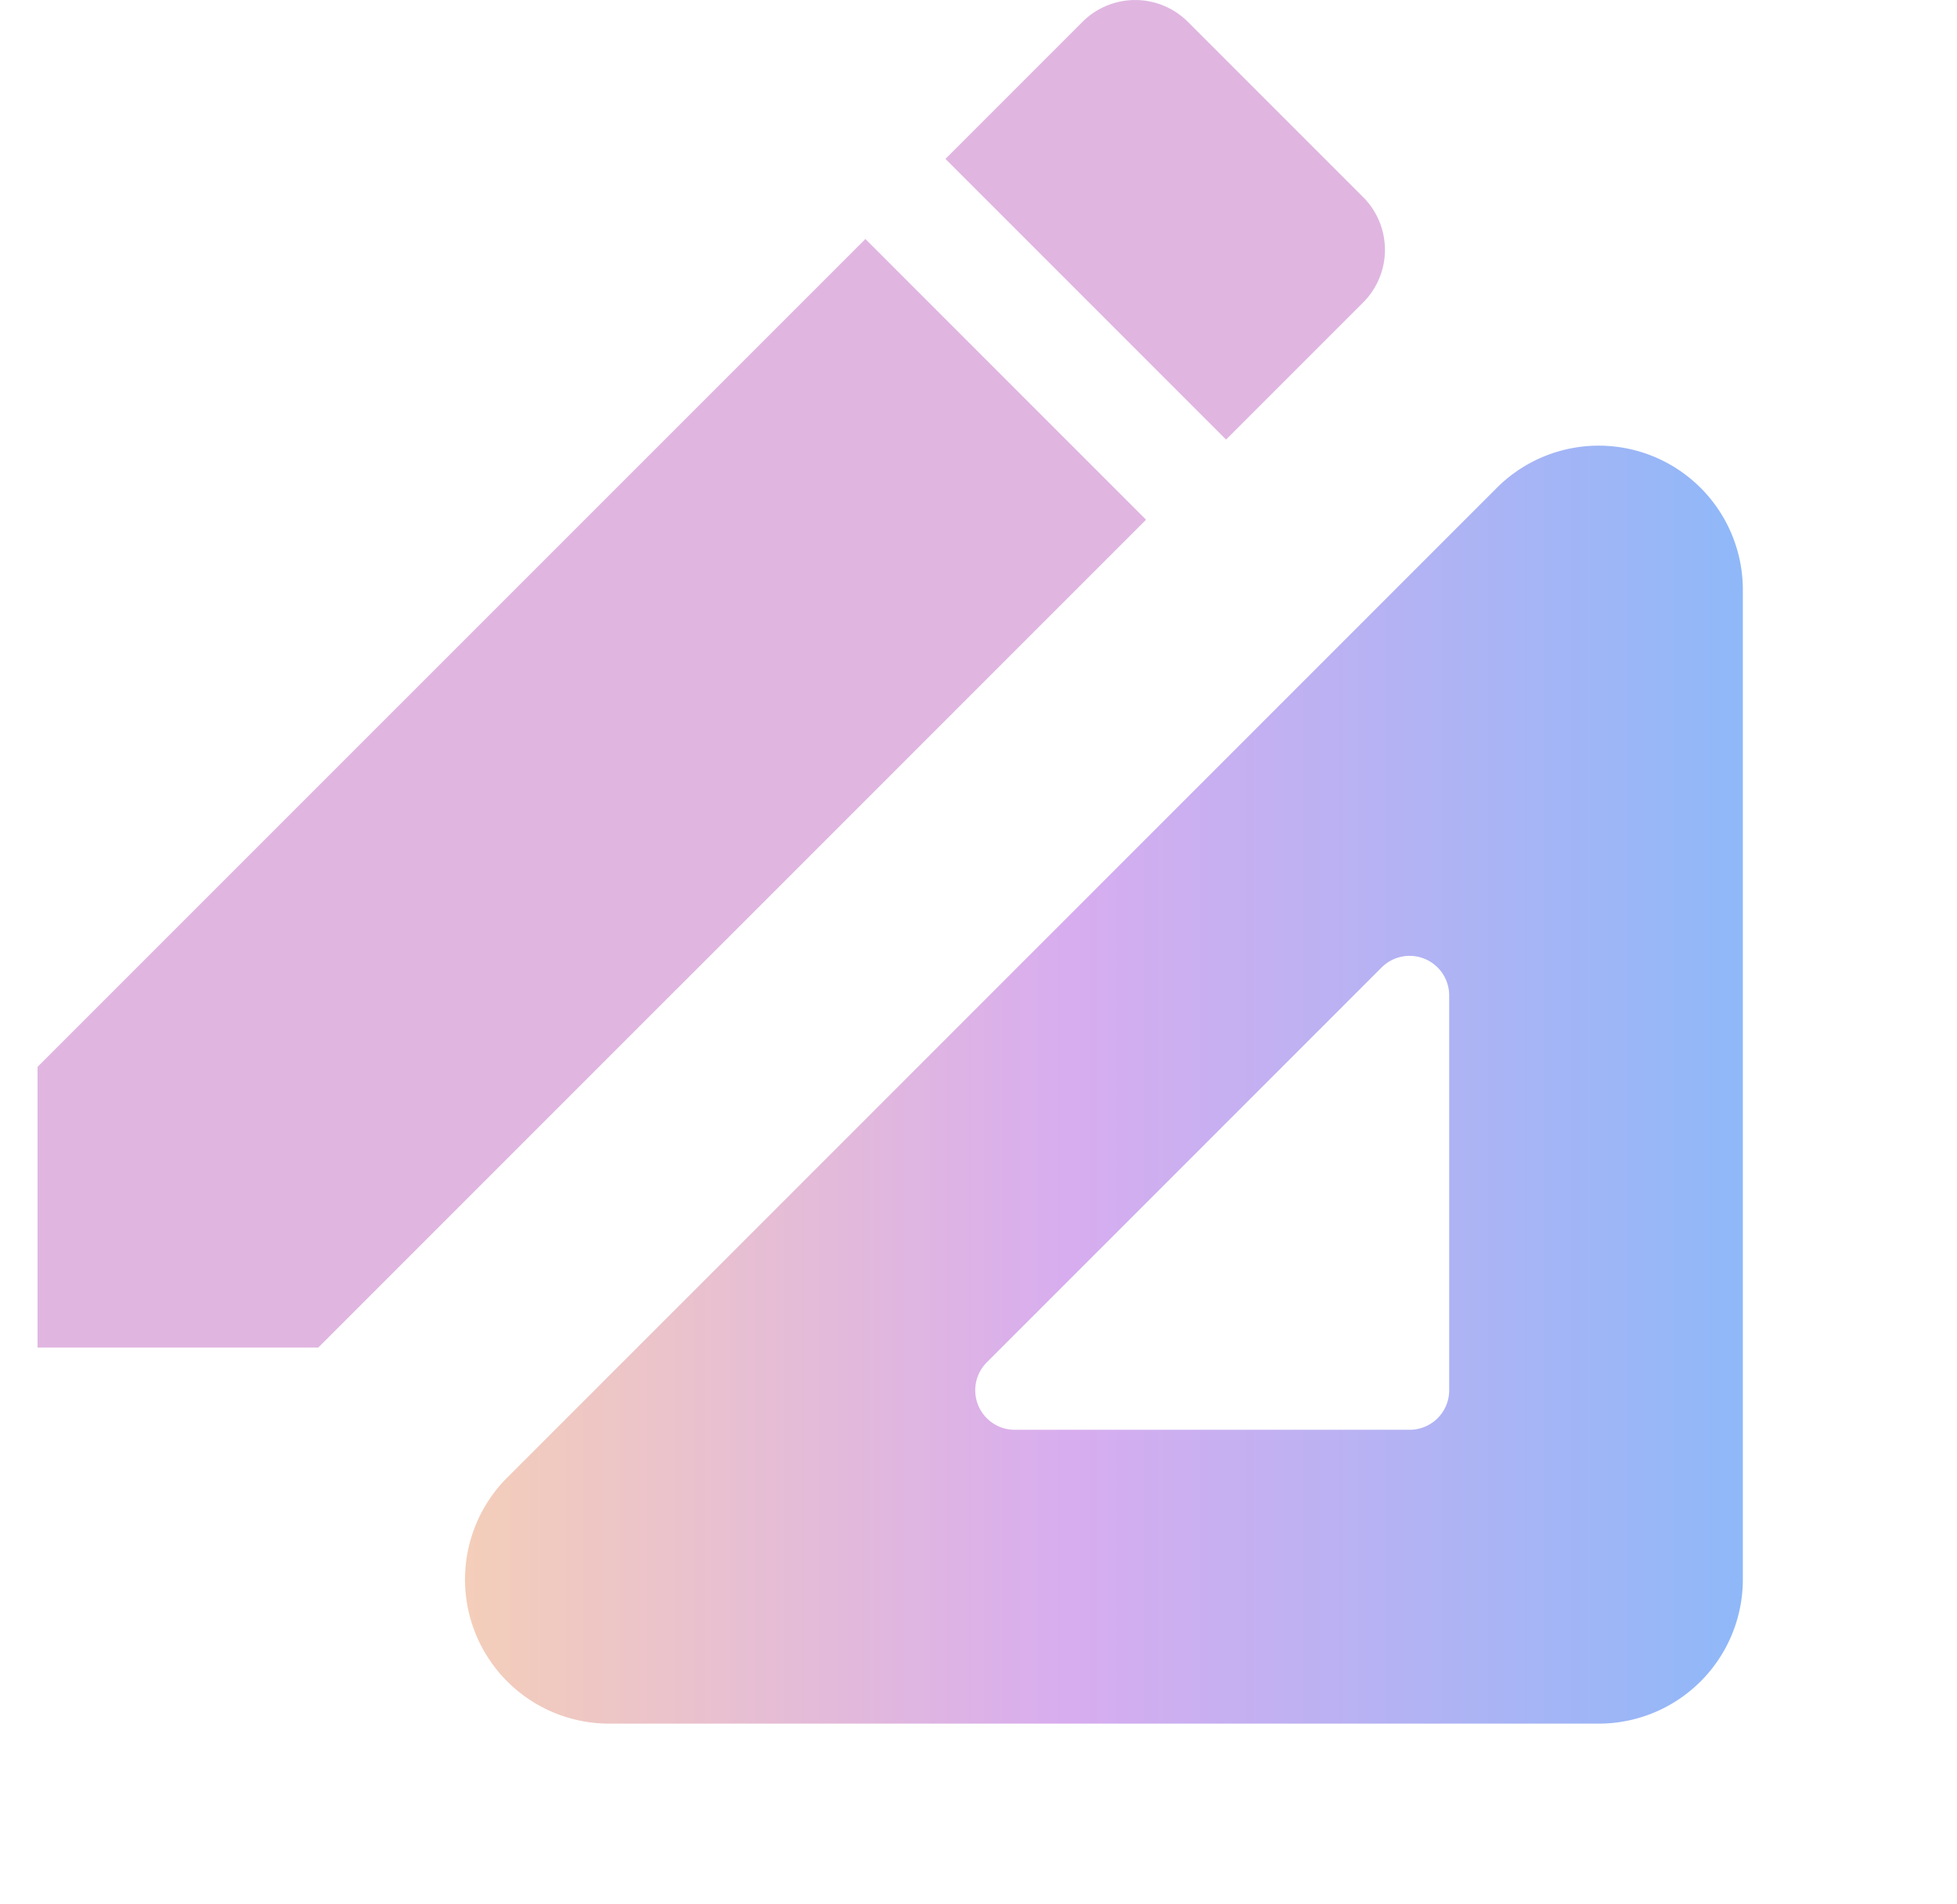<svg fill="none" height="36" viewBox="0 0 37 36" width="37" xmlns="http://www.w3.org/2000/svg"><linearGradient id="a" gradientUnits="userSpaceOnUse" x1="8.793" x2="32.951" y1="20.505" y2="20.505"><stop offset="0" stop-color="#f4ceb9"/><stop offset=".47" stop-color="#d8adef"/><stop offset="1" stop-color="#8fb8f8"/></linearGradient><path clip-rule="evenodd" d="M9.591 27.931a2.725 2.725 0 001.928 4.653h18.706a2.726 2.726 0 002.726-2.726V11.152a2.725 2.725 0 00-4.653-1.928zm17.062-.902a.747.747 0 00.746-.747v-7.468a.748.748 0 00-1.274-.528l-7.468 7.468a.747.747 0 00.528 1.275z" fill="url(#a)" fill-rule="evenodd"/><path d="M.71 20.168v5.307h5.307l15.651-15.65-5.306-5.307zM25.771 3.725L22.46.414a1.41 1.41 0 00-1.995 0l-2.59 2.59 5.306 5.306 2.59-2.59a1.41 1.41 0 000-1.995z" fill="#e0b6e1"/></svg>